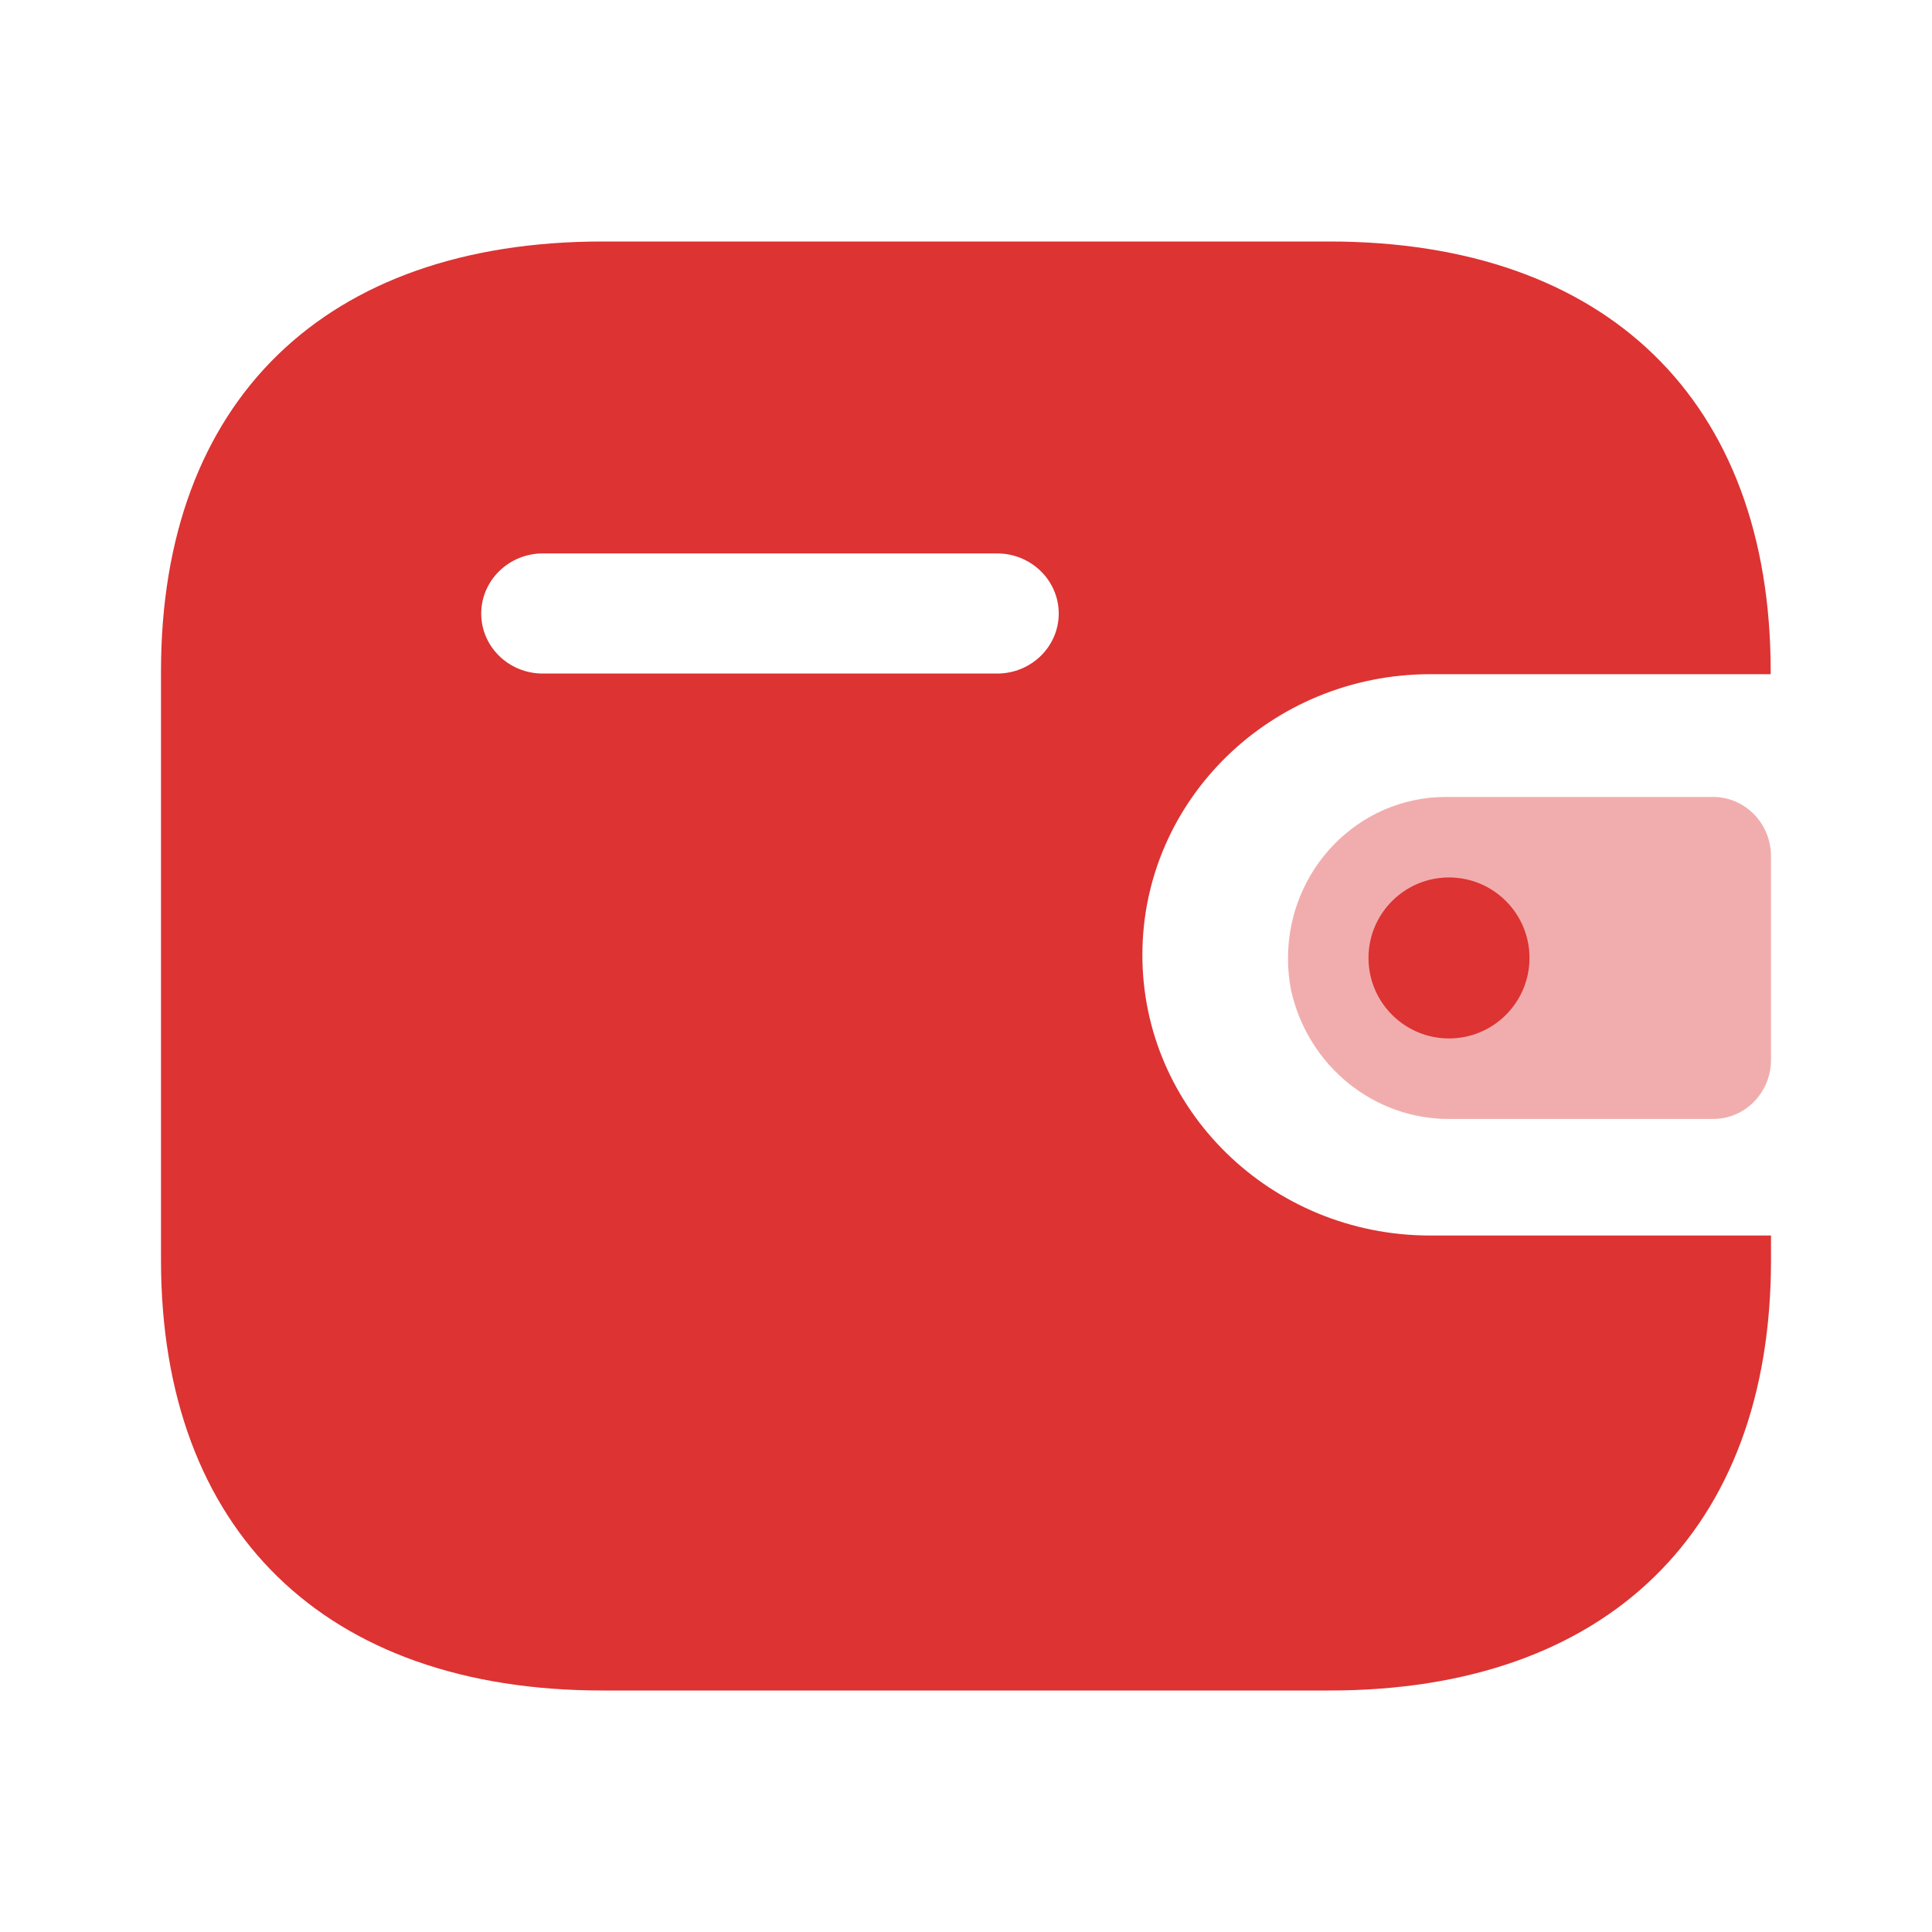 <?xml version="1.0" encoding="UTF-8"?> <svg xmlns="http://www.w3.org/2000/svg" width="24" height="24" viewBox="0 0 24 24" fill="none"> <path fill-rule="evenodd" clip-rule="evenodd" d="M21.996 8.375H17.762C15.791 8.379 14.195 9.935 14.191 11.857C14.188 13.782 15.787 15.346 17.762 15.348H22V15.654C22 19.014 19.964 21 16.517 21H7.484C4.036 21 2 19.014 2 15.654V8.338C2 4.979 4.036 3 7.484 3H16.514C19.96 3 21.996 4.979 21.996 8.338V8.375ZM6.74 8.367H12.38H12.383H12.39C12.812 8.366 13.154 8.03 13.152 7.618C13.15 7.206 12.805 6.873 12.383 6.875H6.74C6.32 6.877 5.98 7.209 5.978 7.619C5.976 8.03 6.317 8.366 6.74 8.367Z" fill="#DD3333"></path> <path opacity="0.4" d="M16.037 12.297C16.247 13.248 17.081 13.917 18.033 13.9H21.282C21.679 13.9 22 13.572 22 13.166V10.634C21.999 10.23 21.679 9.901 21.282 9.9H17.956C16.873 9.903 15.998 10.802 16 11.91C16 12.04 16.013 12.169 16.037 12.297Z" fill="#DD3333"></path> <path d="M18 12.9C18.552 12.9 19 12.452 19 11.9C19 11.348 18.552 10.9 18 10.9C17.448 10.9 17 11.348 17 11.9C17 12.452 17.448 12.9 18 12.9Z" fill="#DD3333"></path> </svg> 